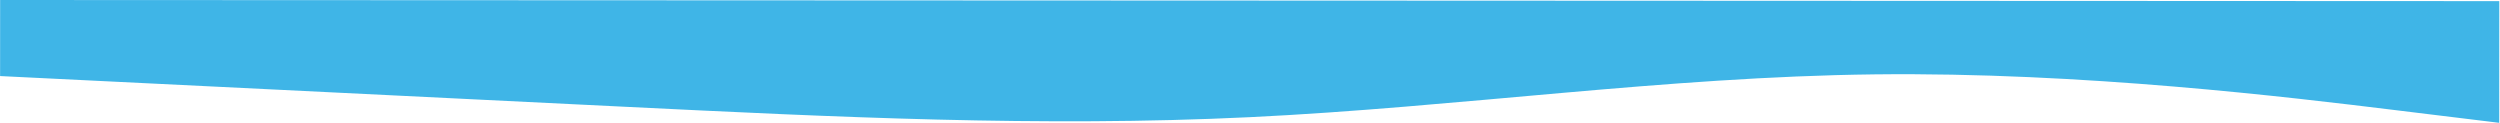 <?xml version="1.0" encoding="UTF-8"?> <svg xmlns="http://www.w3.org/2000/svg" width="3001" height="148" viewBox="0 0 3001 148" fill="none"> <path fill-rule="evenodd" clip-rule="evenodd" d="M0.107 91.3L125.104 97.443C250.102 103.586 500.096 115.872 750.091 128.158C1000.09 140.444 1250.08 152.73 1500.09 140.669C1750.09 128.608 2000.11 92.201 2250.11 89.27C2500.11 86.339 2750.1 116.885 2875.09 132.158L3000.08 147.431L3000.15 1.351L2875.15 1.294C2750.15 1.238 2500.15 1.126 2250.15 1.013C2000.15 0.9 1750.15 0.788 1500.15 0.675C1250.15 0.563 1000.15 0.45 750.148 0.338C500.148 0.225 250.148 0.113 125.148 0.056L0.148 3.28415e-05L0.107 91.3Z" fill="#3FB5E7"></path> </svg> 